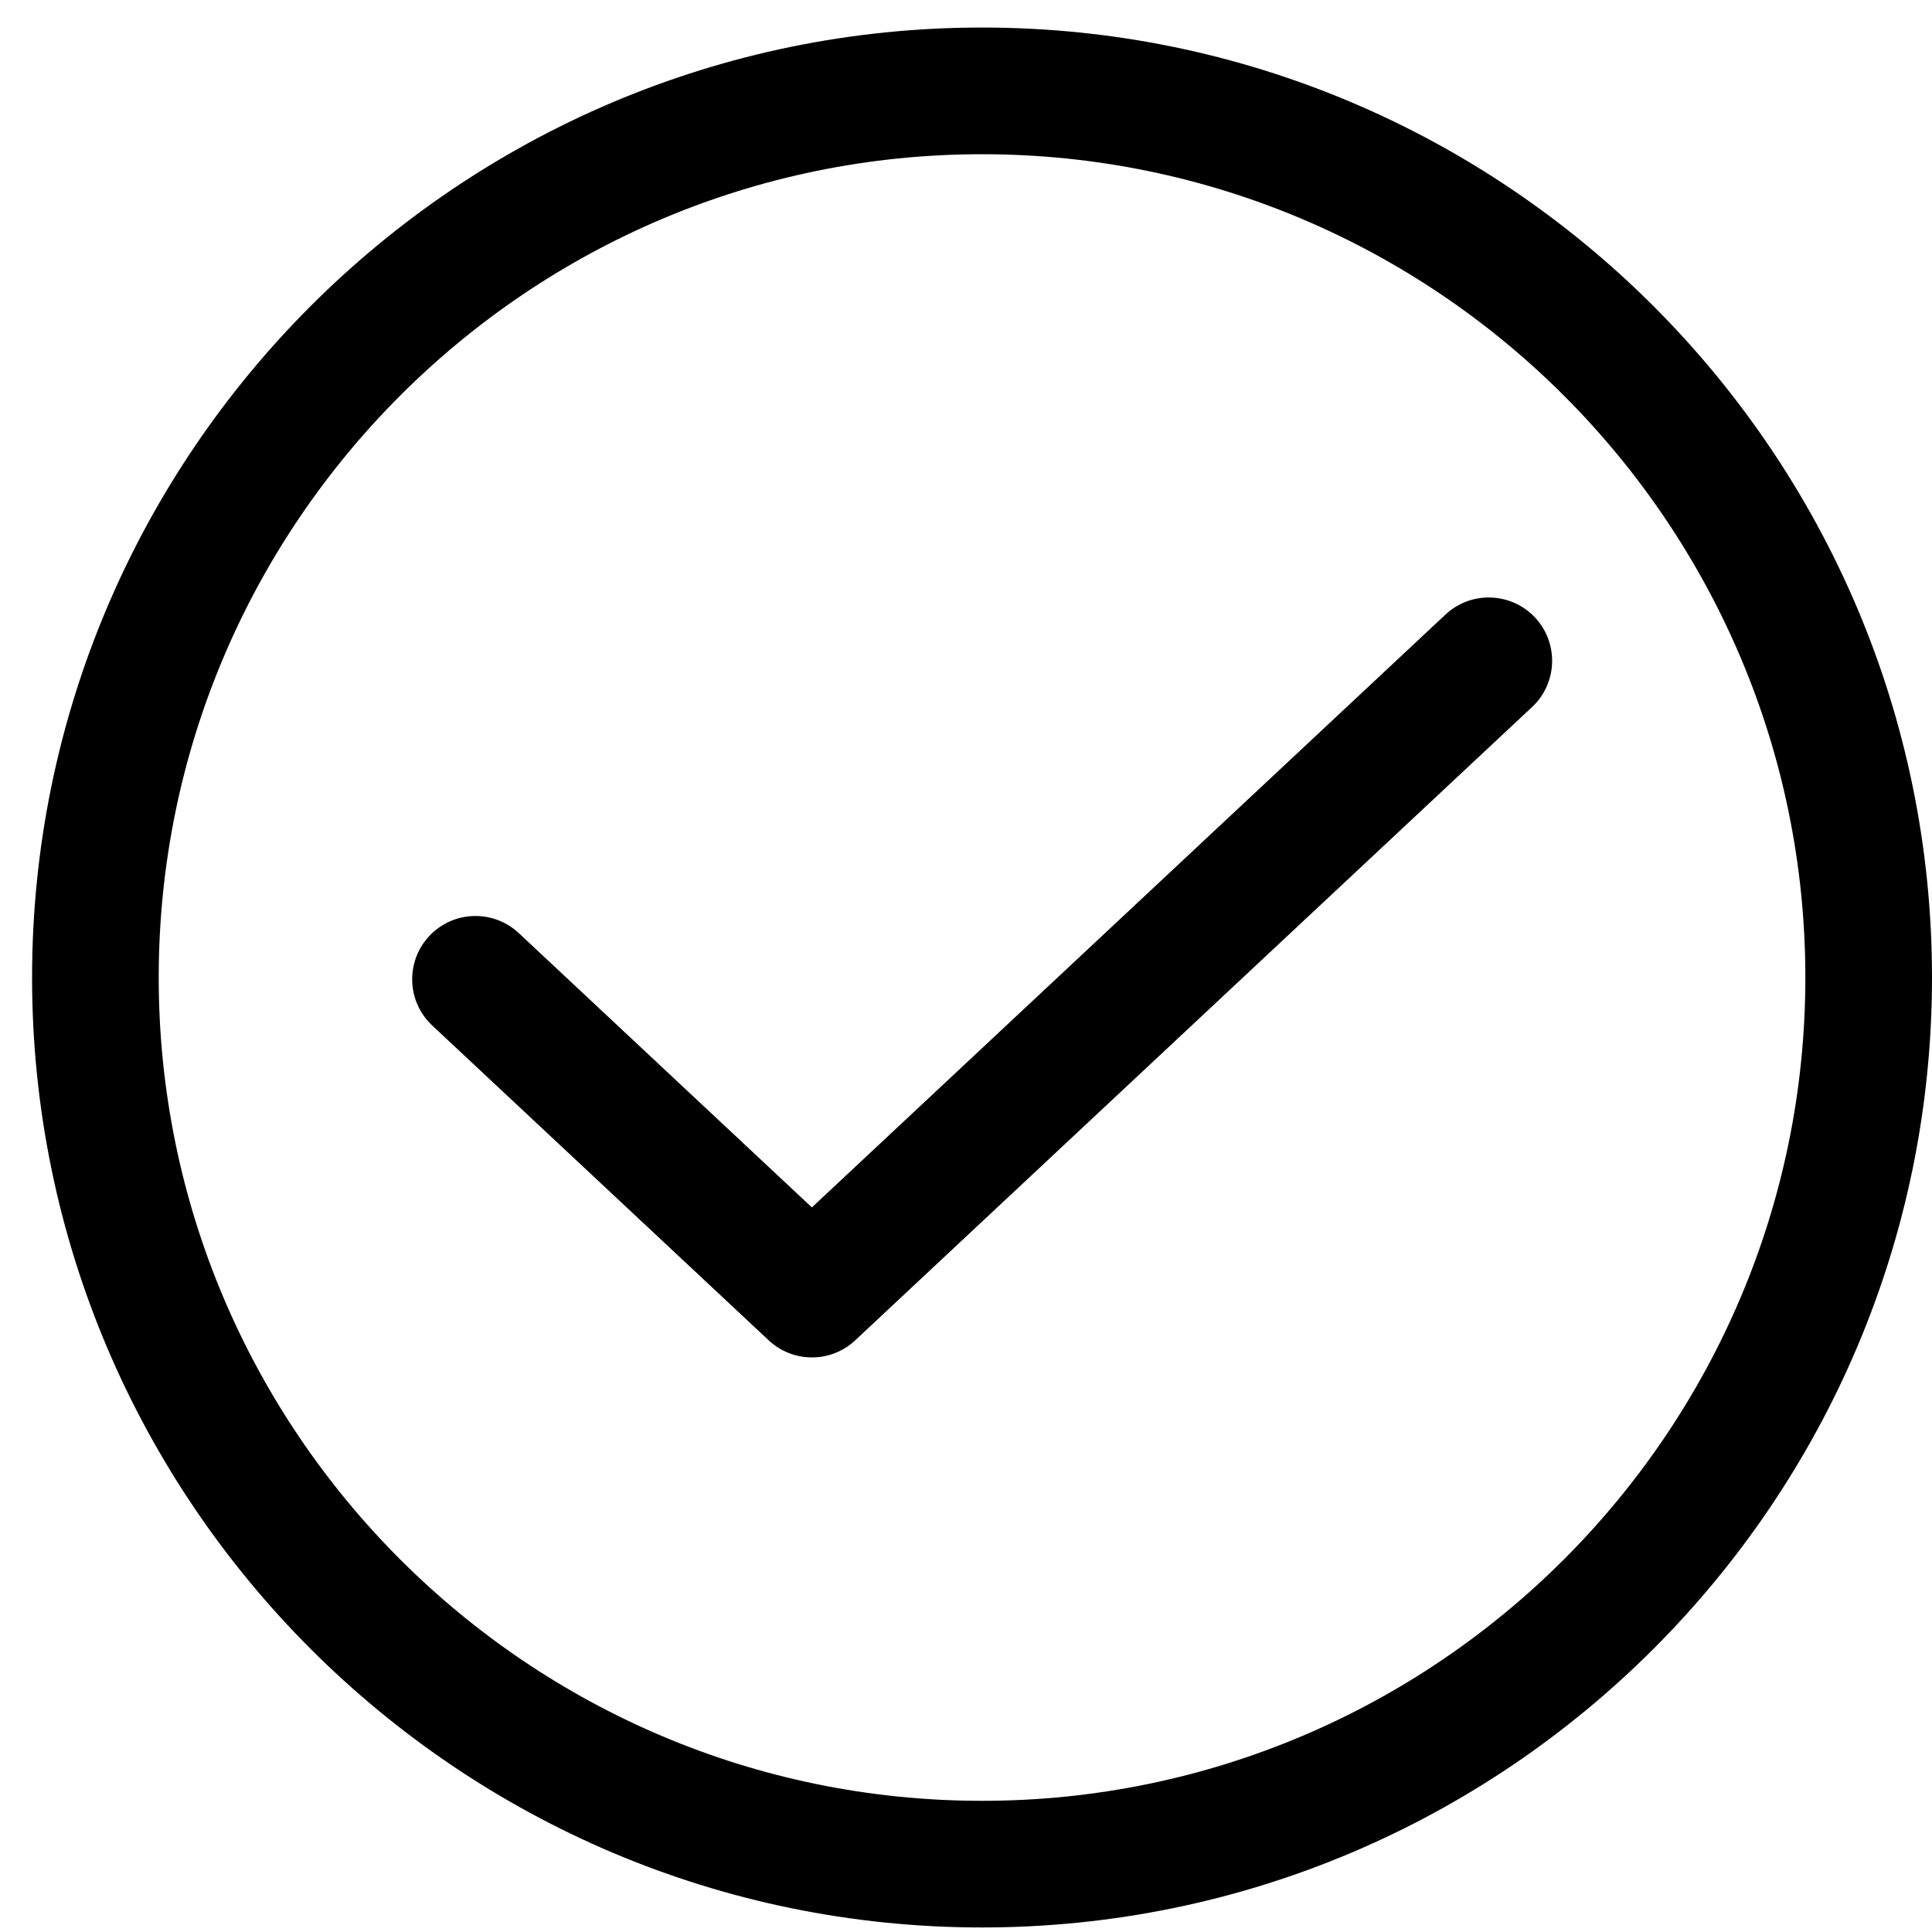 <?xml version="1.0" encoding="UTF-8"?> <svg xmlns="http://www.w3.org/2000/svg" width="40" height="40" viewBox="0 0 40 40" fill="none"> <g clip-path="url(#clip0_54_2)"> <path d="M20.332 0.57C9.487 0.57 0.664 9.393 0.664 20.238C0.664 31.083 9.487 39.906 20.332 39.906C31.177 39.906 40 31.083 40 20.238C40 9.393 31.177 0.57 20.332 0.57ZM20.332 37.284C10.933 37.284 3.286 29.637 3.286 20.238C3.286 10.84 10.933 3.193 20.332 3.193C29.731 3.193 37.378 10.84 37.378 20.238C37.378 29.637 29.731 37.284 20.332 37.284Z" fill="black"></path> <path d="M29.926 12.725L16.809 24.998L10.74 19.318C10.211 18.824 9.382 18.851 8.887 19.38C8.393 19.908 8.42 20.738 8.949 21.232L15.915 27.75C16.167 27.986 16.489 28.104 16.811 28.104C17.132 28.104 17.454 27.986 17.706 27.75L31.72 14.638C32.248 14.144 32.276 13.314 31.782 12.785C31.285 12.257 30.453 12.229 29.926 12.725Z" fill="black"></path> </g> <defs> <clipPath id="clip0_54_2"> <rect width="40" height="40" fill="white"></rect> </clipPath> </defs> </svg> 